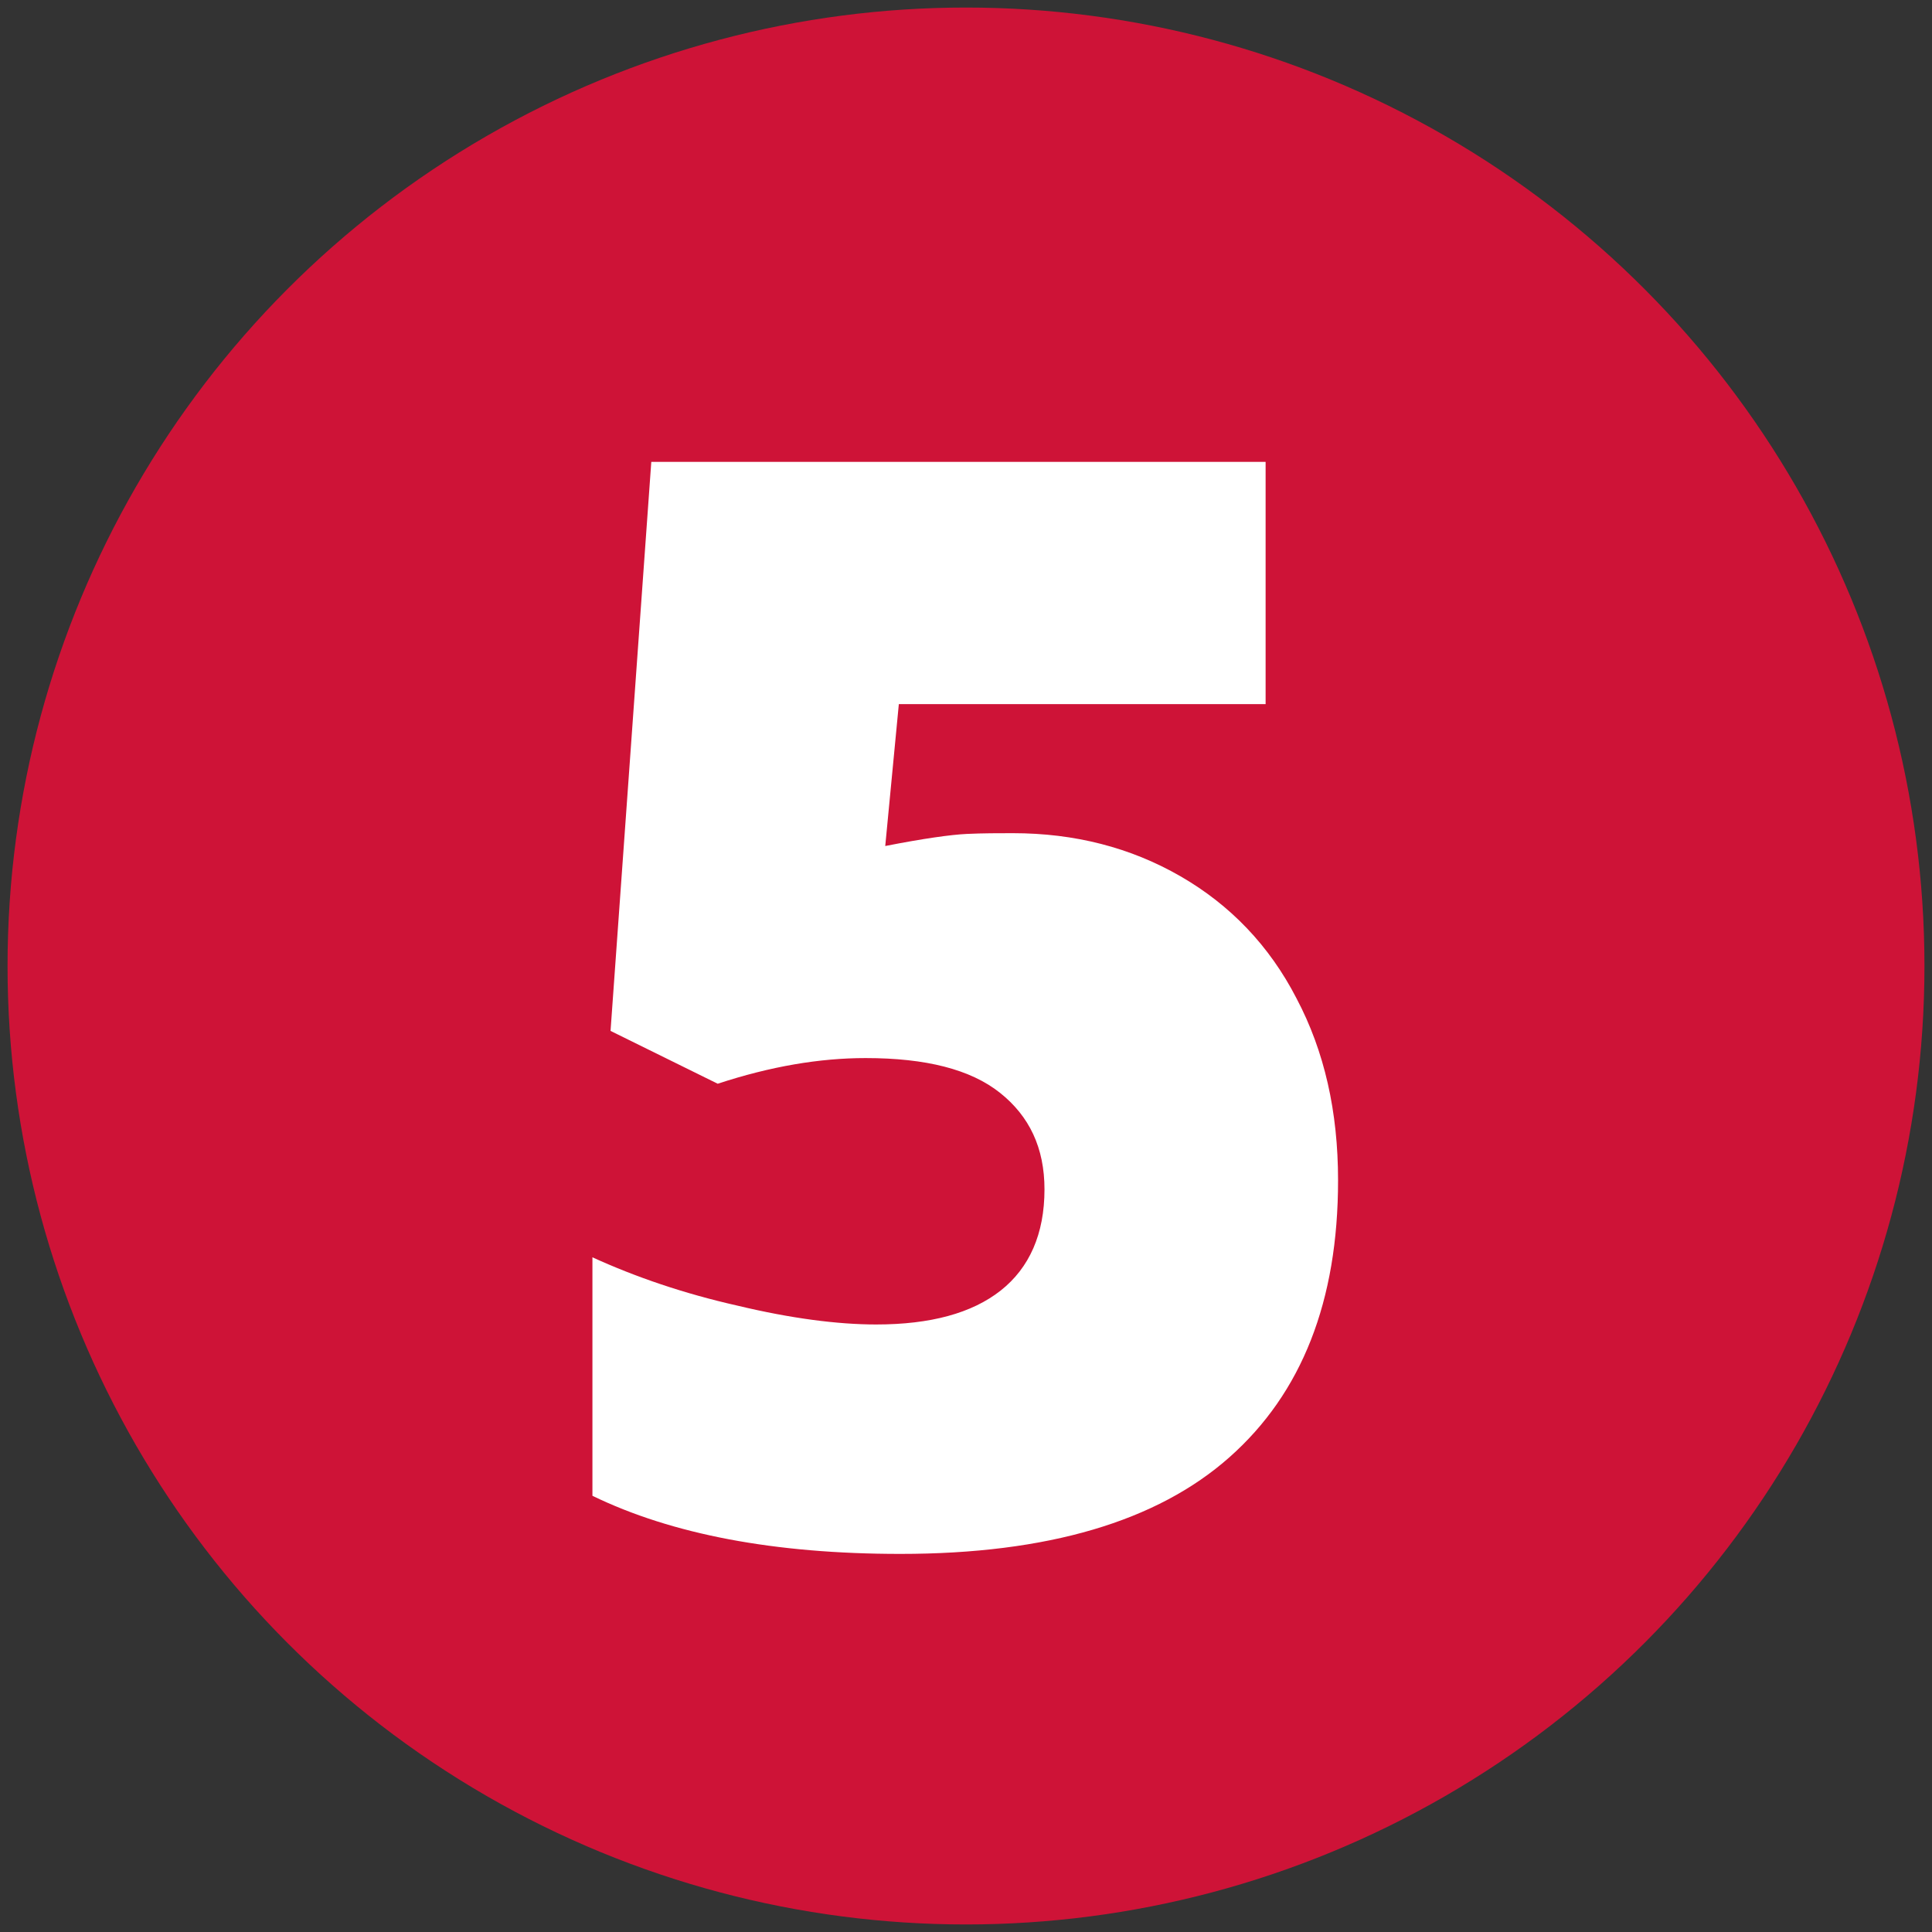 <?xml version="1.0" encoding="UTF-8"?> <svg xmlns="http://www.w3.org/2000/svg" xmlns:xlink="http://www.w3.org/1999/xlink" version="1.1" id="Layer_1" x="0px" y="0px" width="256px" height="256px" viewBox="0 0 256 256" style="enable-background:new 0 0 256 256;" xml:space="preserve"><rect x="0" y="0" width="256" height="256" fill="#333333" stroke="none"/> <style type="text/css"> .st0{fill:#CE1337;} .st1{fill:none;} .st2{fill:#FFFFFF;} </style> <g> <circle class="st0" cx="128" cy="128" r="127"></circle> </g> <g> <rect class="st1" width="256" height="256"></rect> <path class="st2" d="M134.2,110.4c8.2,0,15.6,1.9,22.2,5.7c6.6,3.8,11.8,9.2,15.4,16.2c3.7,7,5.5,15,5.5,24.1 c0,16-4.8,28.2-14.4,36.7c-9.6,8.5-24.1,12.8-43.6,12.8c-16.7,0-30.3-2.6-40.8-7.7v-31.6c5.7,2.6,12.1,4.8,19.2,6.4 c7.1,1.7,13.3,2.5,18.4,2.5c7.2,0,12.7-1.5,16.5-4.5c3.8-3,5.8-7.5,5.8-13.4c0-5.5-2-9.7-5.9-12.8c-3.9-3.1-9.8-4.6-17.8-4.6 c-6.1,0-12.6,1.1-19.6,3.4l-14.2-7l5.4-75.4h81.4v32.1h-48.6l-1.8,18.8c5.1-1,8.7-1.5,10.8-1.6S132.4,110.4,134.2,110.4z"></path> </g> </svg> 